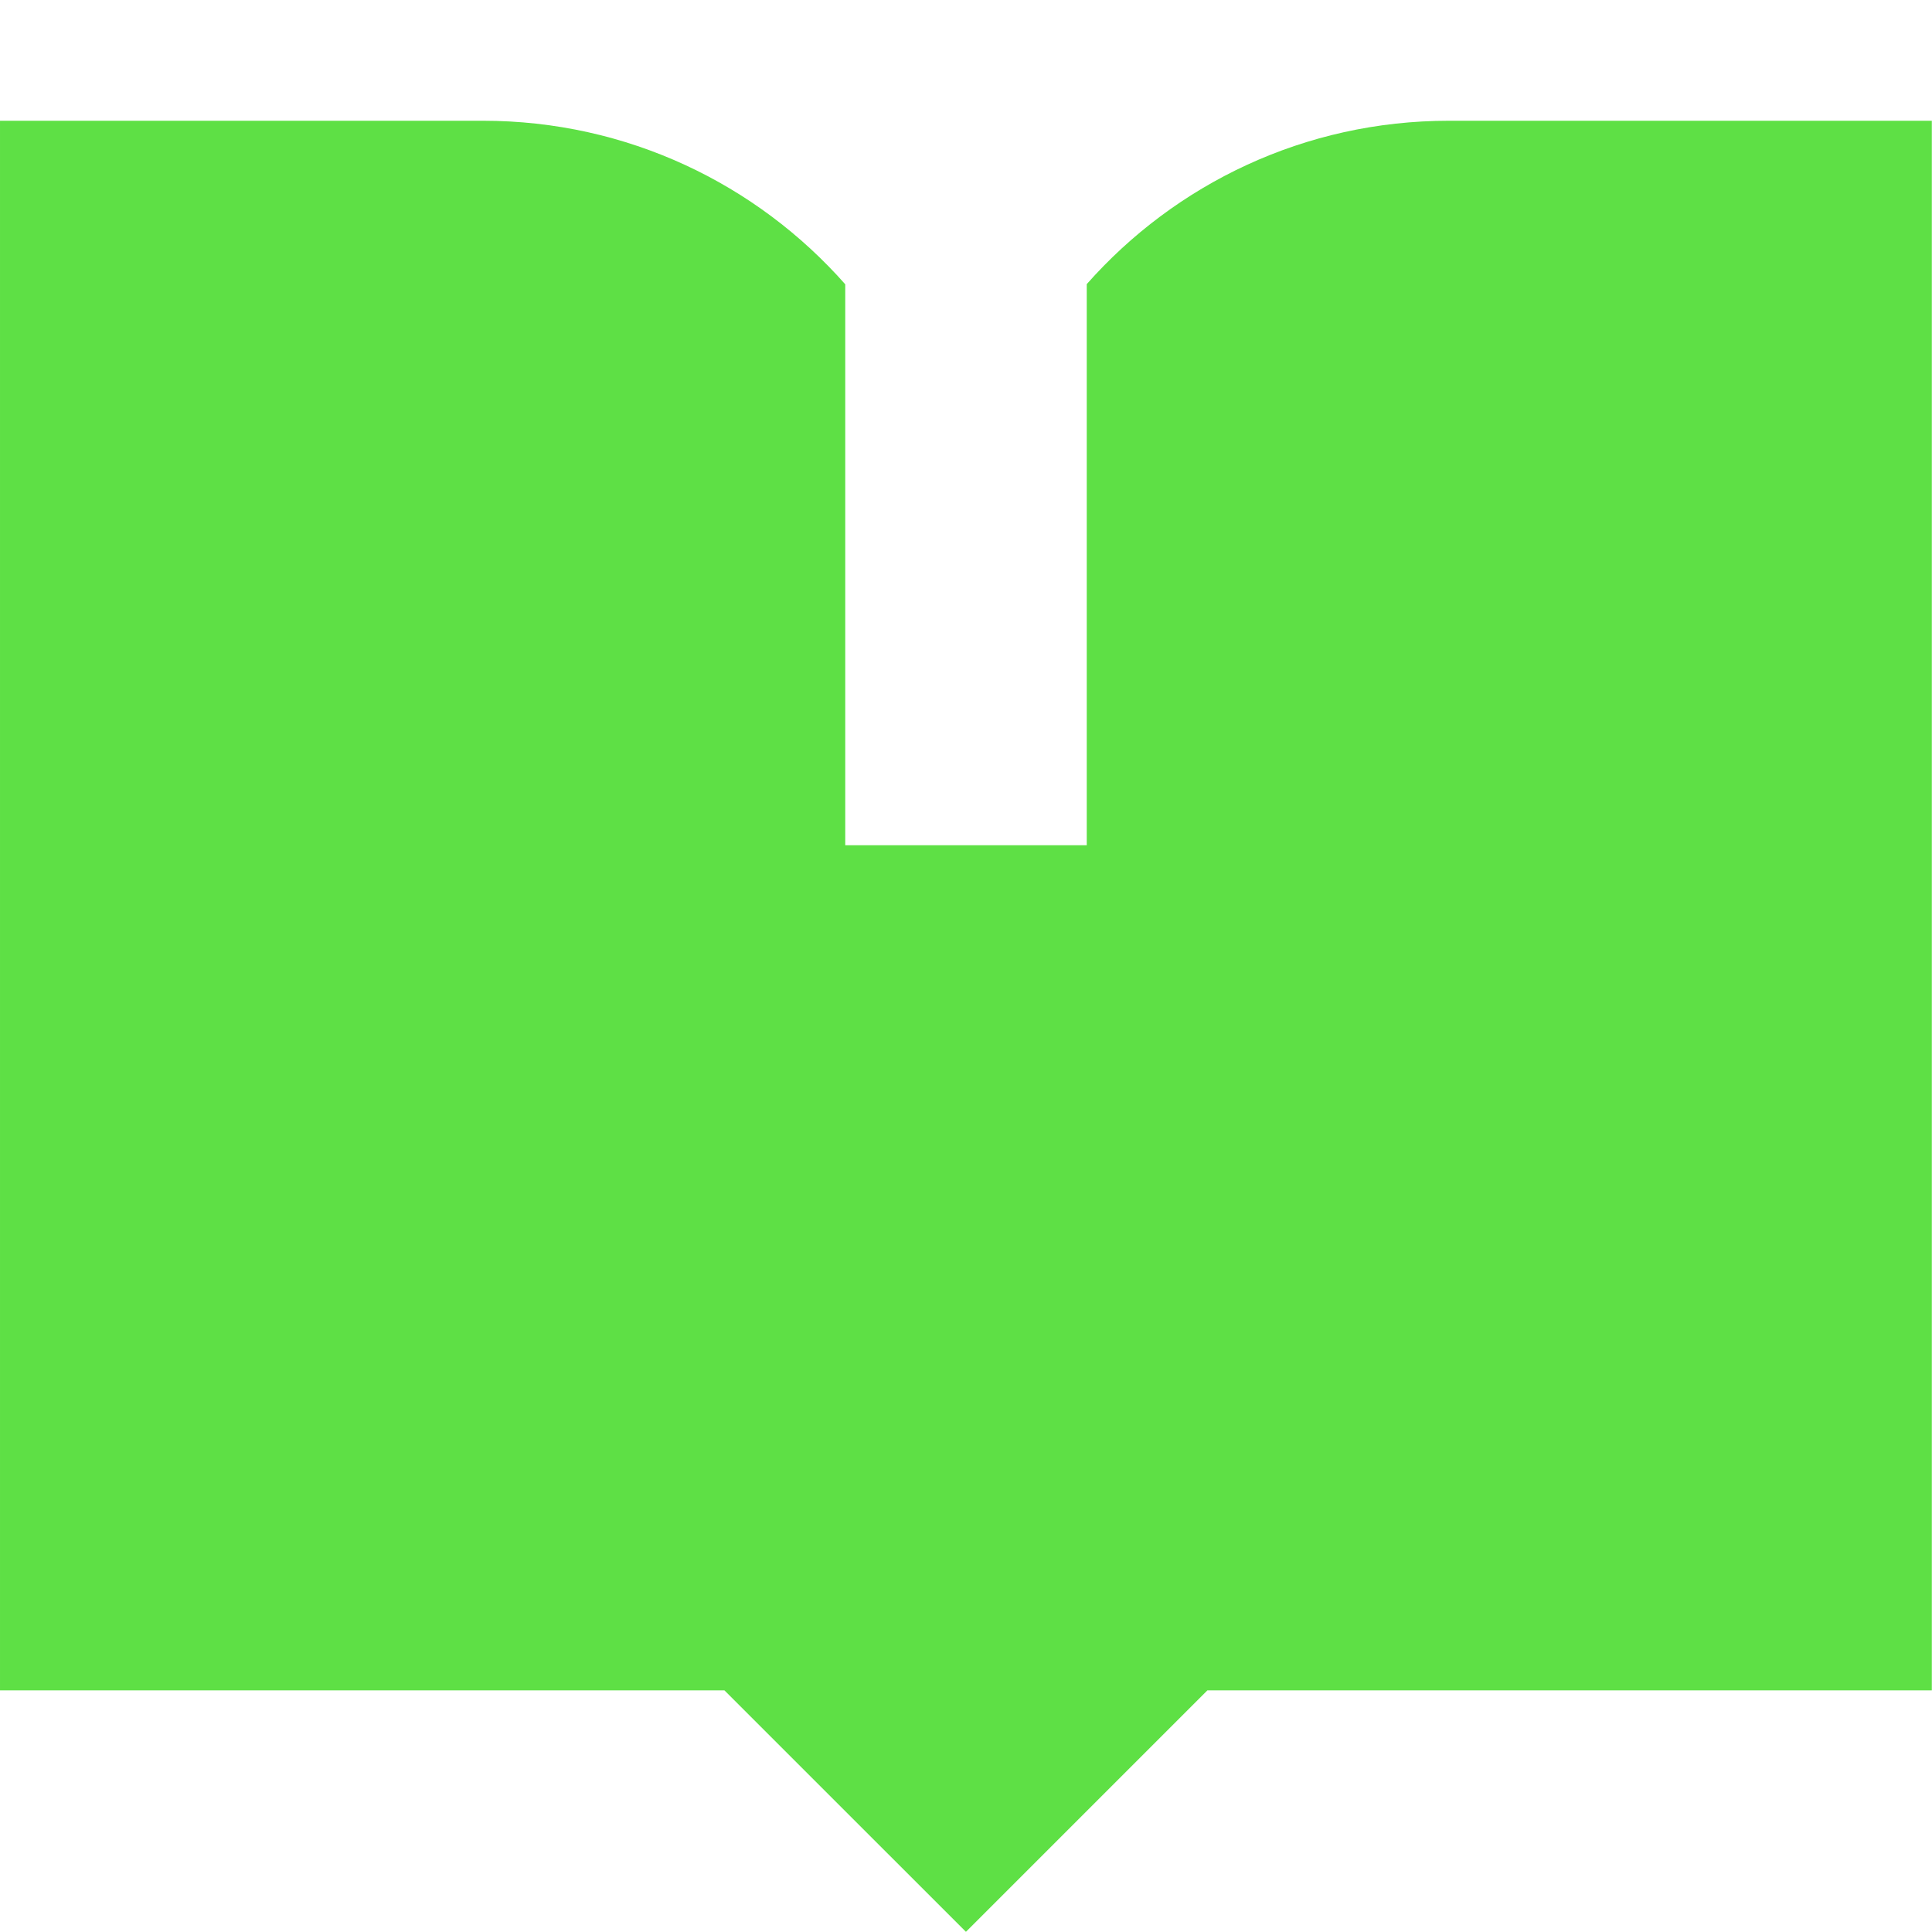 <svg width="32" height="32" viewBox="0 0 32 32" fill="none" xmlns="http://www.w3.org/2000/svg">
<path fill-rule="evenodd" clip-rule="evenodd" d="M3.05176e-05 2H7.999C10.389 2 12.534 3.048 14 4.709L14 14H18V4.706C19.466 3.047 21.61 2 23.998 2H31.997V27.998H19.998L15.999 31.997L11.999 27.998H3.05176e-05V2Z" fill="#5EE045"/>
</svg>
